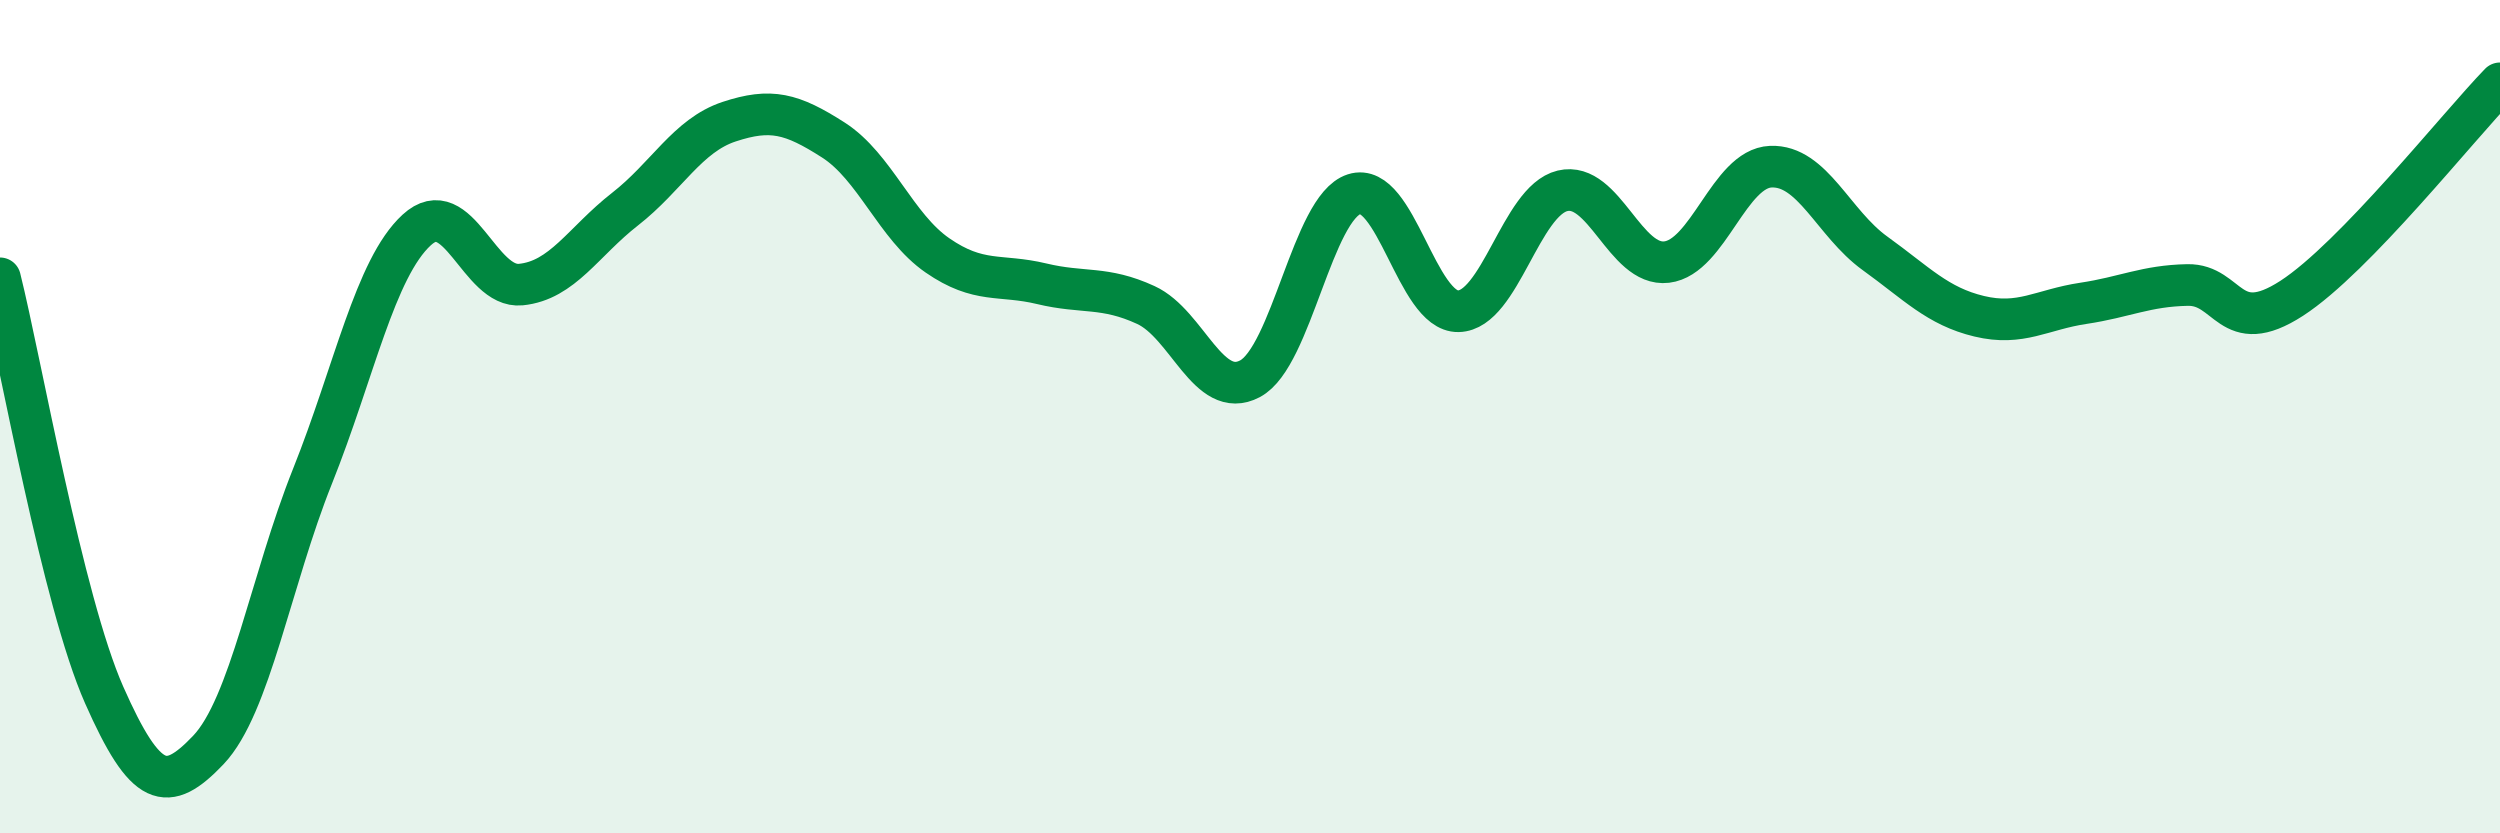 
    <svg width="60" height="20" viewBox="0 0 60 20" xmlns="http://www.w3.org/2000/svg">
      <path
        d="M 0,6.68 C 0.5,8.68 1.5,14.42 2.5,16.68 C 3.5,18.94 4,19.05 5,18 C 6,16.95 6.5,13.93 7.5,11.43 C 8.5,8.93 9,6.44 10,5.52 C 11,4.6 11.5,6.93 12.5,6.83 C 13.5,6.73 14,5.8 15,5.02 C 16,4.24 16.5,3.25 17.5,2.92 C 18.5,2.59 19,2.72 20,3.36 C 21,4 21.5,5.44 22.5,6.13 C 23.5,6.82 24,6.57 25,6.81 C 26,7.05 26.5,6.86 27.5,7.32 C 28.5,7.78 29,9.62 30,9.09 C 31,8.56 31.5,4.98 32.5,4.66 C 33.5,4.34 34,7.49 35,7.47 C 36,7.45 36.5,4.82 37.5,4.58 C 38.5,4.34 39,6.41 40,6.29 C 41,6.17 41.5,4.04 42.5,4 C 43.5,3.96 44,5.36 45,6.08 C 46,6.8 46.5,7.35 47.5,7.59 C 48.5,7.83 49,7.43 50,7.28 C 51,7.13 51.5,6.86 52.5,6.84 C 53.5,6.82 53.5,8.13 55,7.16 C 56.5,6.19 59,3.03 60,2L60 20L0 20Z"
        fill="#008740"
        opacity="0.1"
        stroke-linecap="round"
        stroke-linejoin="round"
      />
      <path
        d="M 0,6.68 C 0.5,8.68 1.5,14.42 2.5,16.68 C 3.5,18.94 4,19.05 5,18 C 6,16.95 6.5,13.93 7.5,11.43 C 8.5,8.93 9,6.44 10,5.52 C 11,4.6 11.5,6.93 12.5,6.83 C 13.5,6.73 14,5.8 15,5.02 C 16,4.24 16.5,3.25 17.5,2.92 C 18.5,2.59 19,2.72 20,3.36 C 21,4 21.5,5.44 22.5,6.13 C 23.5,6.82 24,6.57 25,6.81 C 26,7.05 26.5,6.86 27.5,7.32 C 28.5,7.78 29,9.62 30,9.09 C 31,8.56 31.5,4.98 32.5,4.66 C 33.5,4.34 34,7.49 35,7.47 C 36,7.45 36.5,4.82 37.5,4.58 C 38.5,4.34 39,6.41 40,6.29 C 41,6.17 41.5,4.04 42.5,4 C 43.5,3.96 44,5.36 45,6.08 C 46,6.8 46.5,7.35 47.5,7.59 C 48.5,7.83 49,7.43 50,7.28 C 51,7.13 51.5,6.86 52.5,6.84 C 53.5,6.82 53.5,8.13 55,7.16 C 56.5,6.19 59,3.03 60,2"
        stroke="#008740"
        stroke-width="1"
        fill="none"
        stroke-linecap="round"
        stroke-linejoin="round"
      />
    </svg>
  